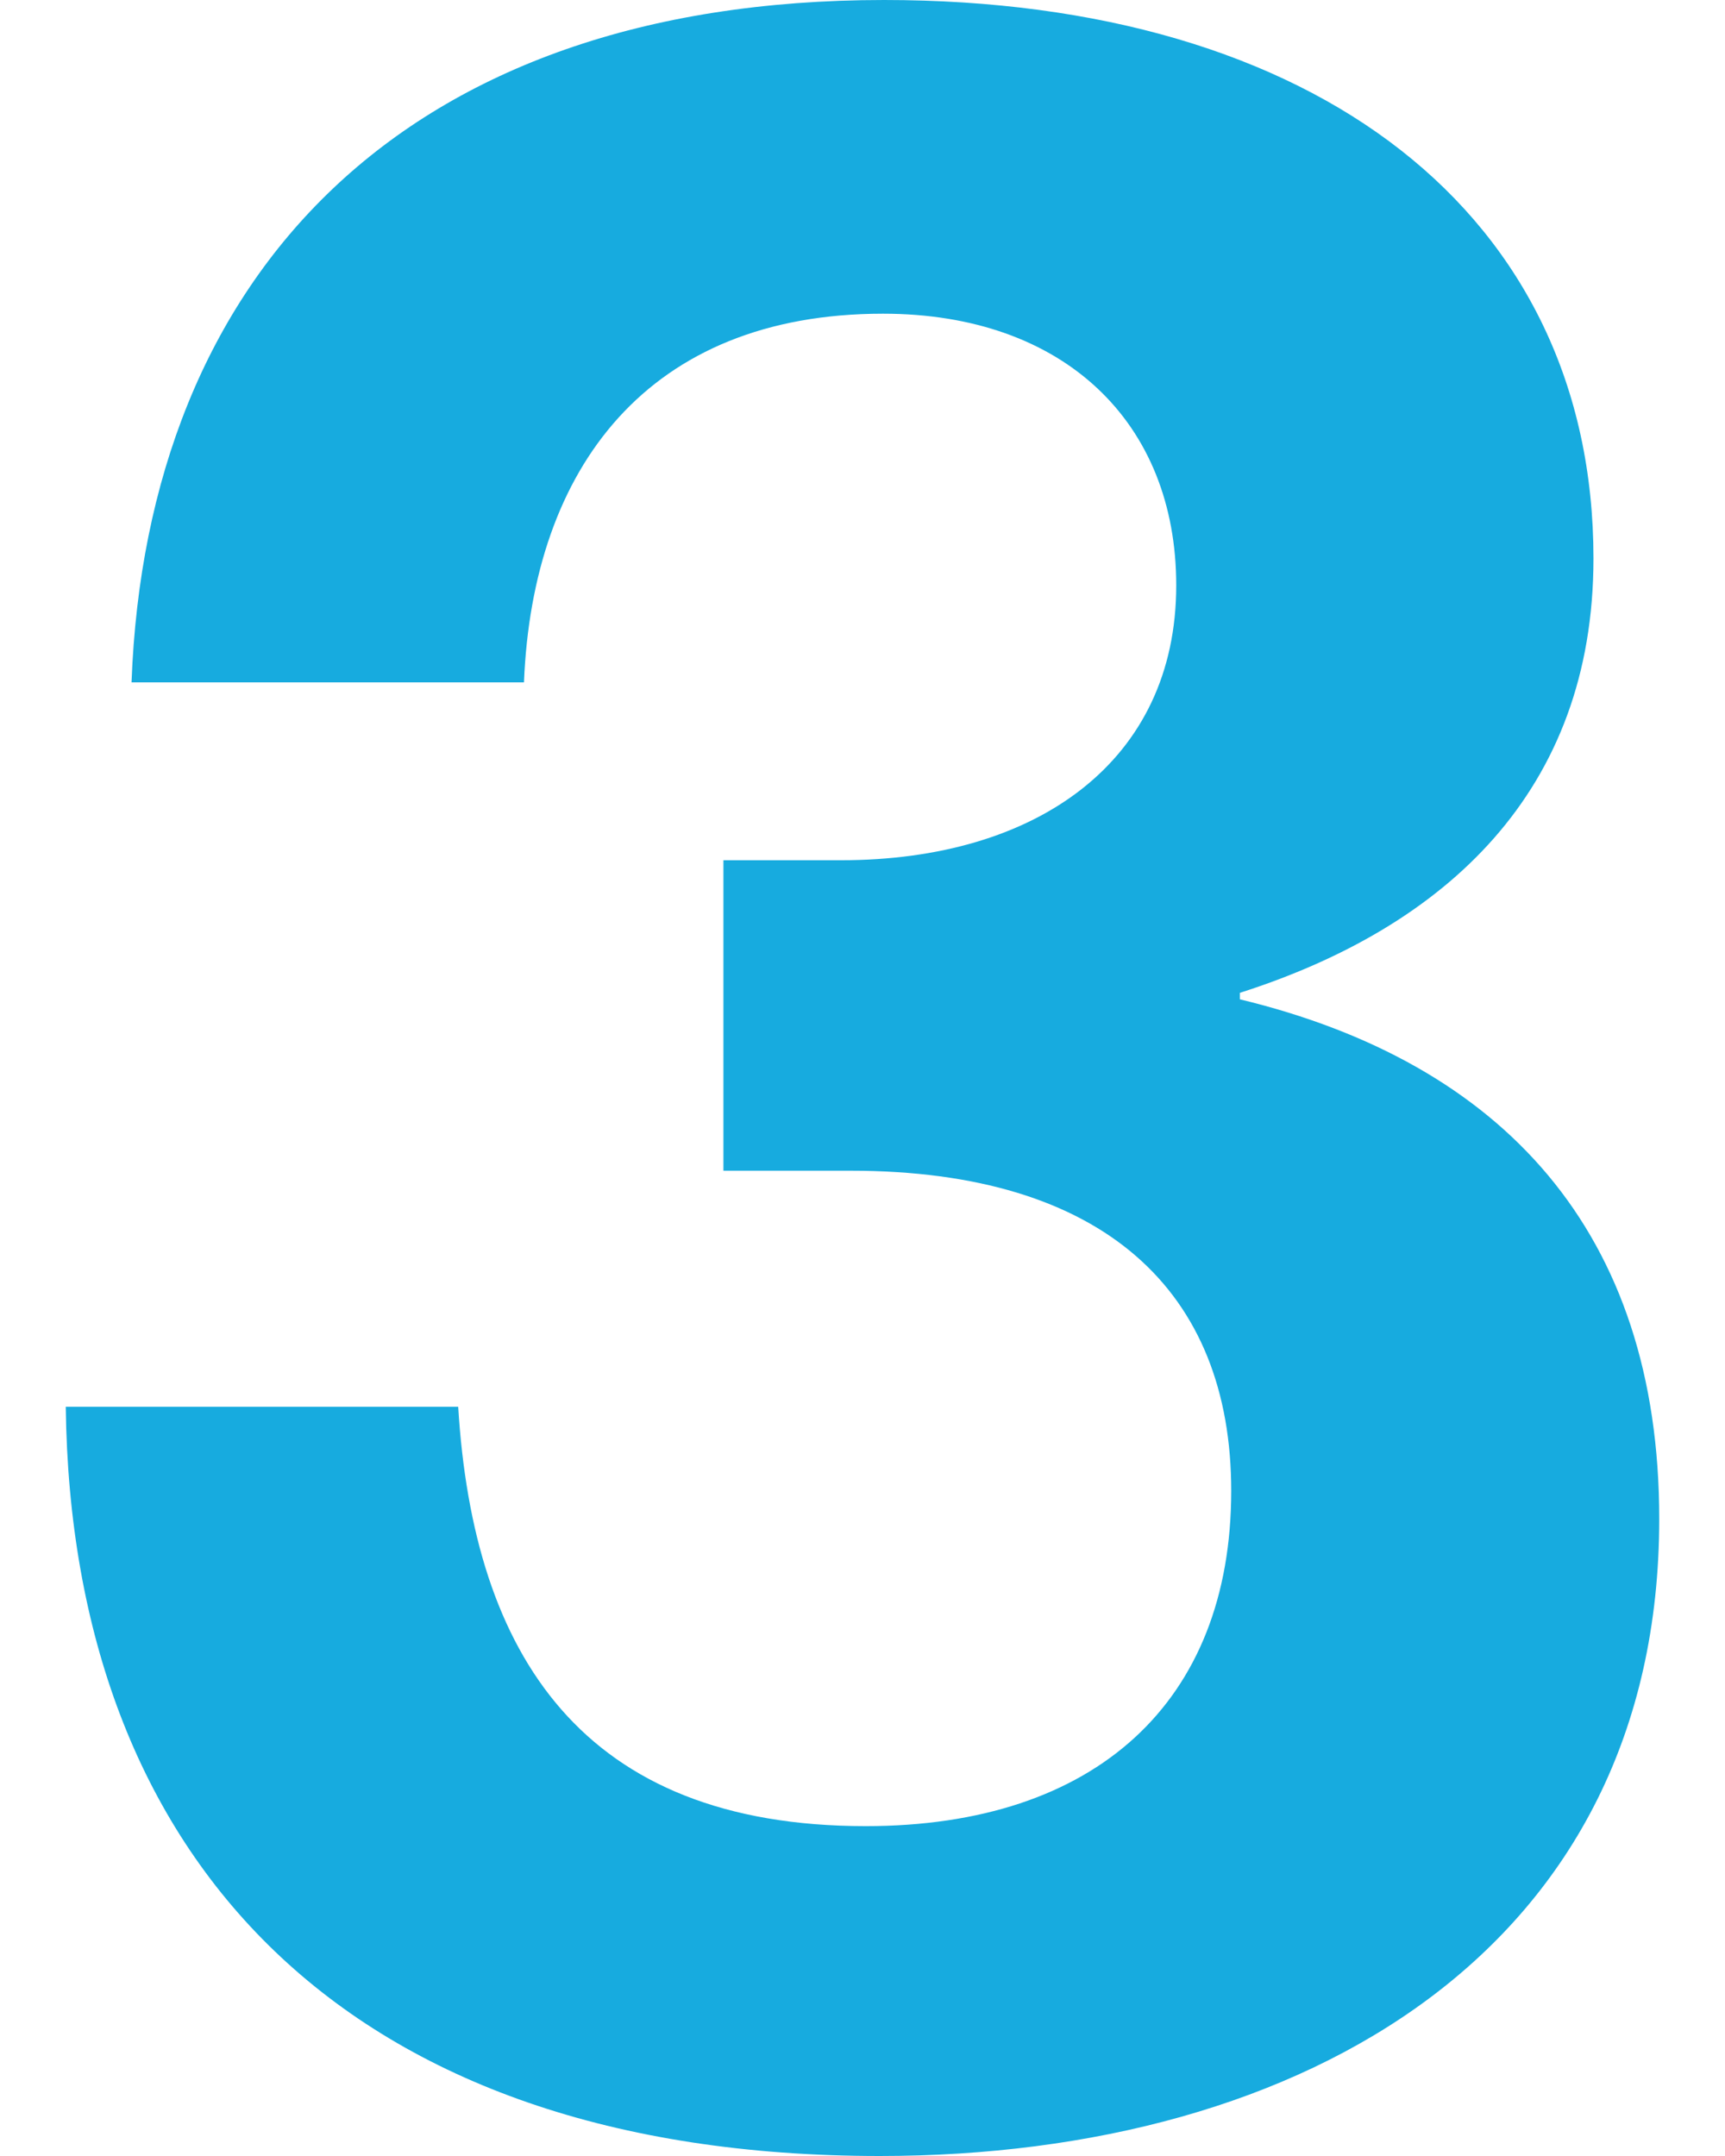 <?xml version="1.0" encoding="utf-8"?>
<!-- Generator: Adobe Illustrator 28.3.0, SVG Export Plug-In . SVG Version: 6.00 Build 0)  -->
<svg version="1.1" id="Layer_1" xmlns="http://www.w3.org/2000/svg" xmlns:xlink="http://www.w3.org/1999/xlink" x="0px" y="0px"
	 viewBox="0 0 160 200" style="enable-background:new 0 0 160 200;" xml:space="preserve">
<style type="text/css">
	.st0{fill:#17ABDF;}
</style>
<g>
	<path class="st0" d="M6.1,130.5h36.4c1.4,23,11.5,38.9,37.8,38.9c21.3,0,33.9-11.5,33.9-31.1c0-18.5-11.8-29.7-35.3-29.7H67.1V79.8
		H78c18.2,0,31.1-9.2,31.1-25.5c0-15.1-10.4-25.2-27.2-25.2c-21.8,0-32.5,14.3-33.3,34.2H12.2C13.6,25.5,37.4,0,82,0
		c40.1,0,65.8,19.9,65.8,51.8c0,21.6-13.7,34.2-32.8,40.3v0.6c24.4,5.9,38.9,21.6,38.9,48.2c0,39.8-32.8,59.1-72.3,59.1
		C32.1,200,6.6,172.5,6.1,130.5z"/>
</g>
</svg>
